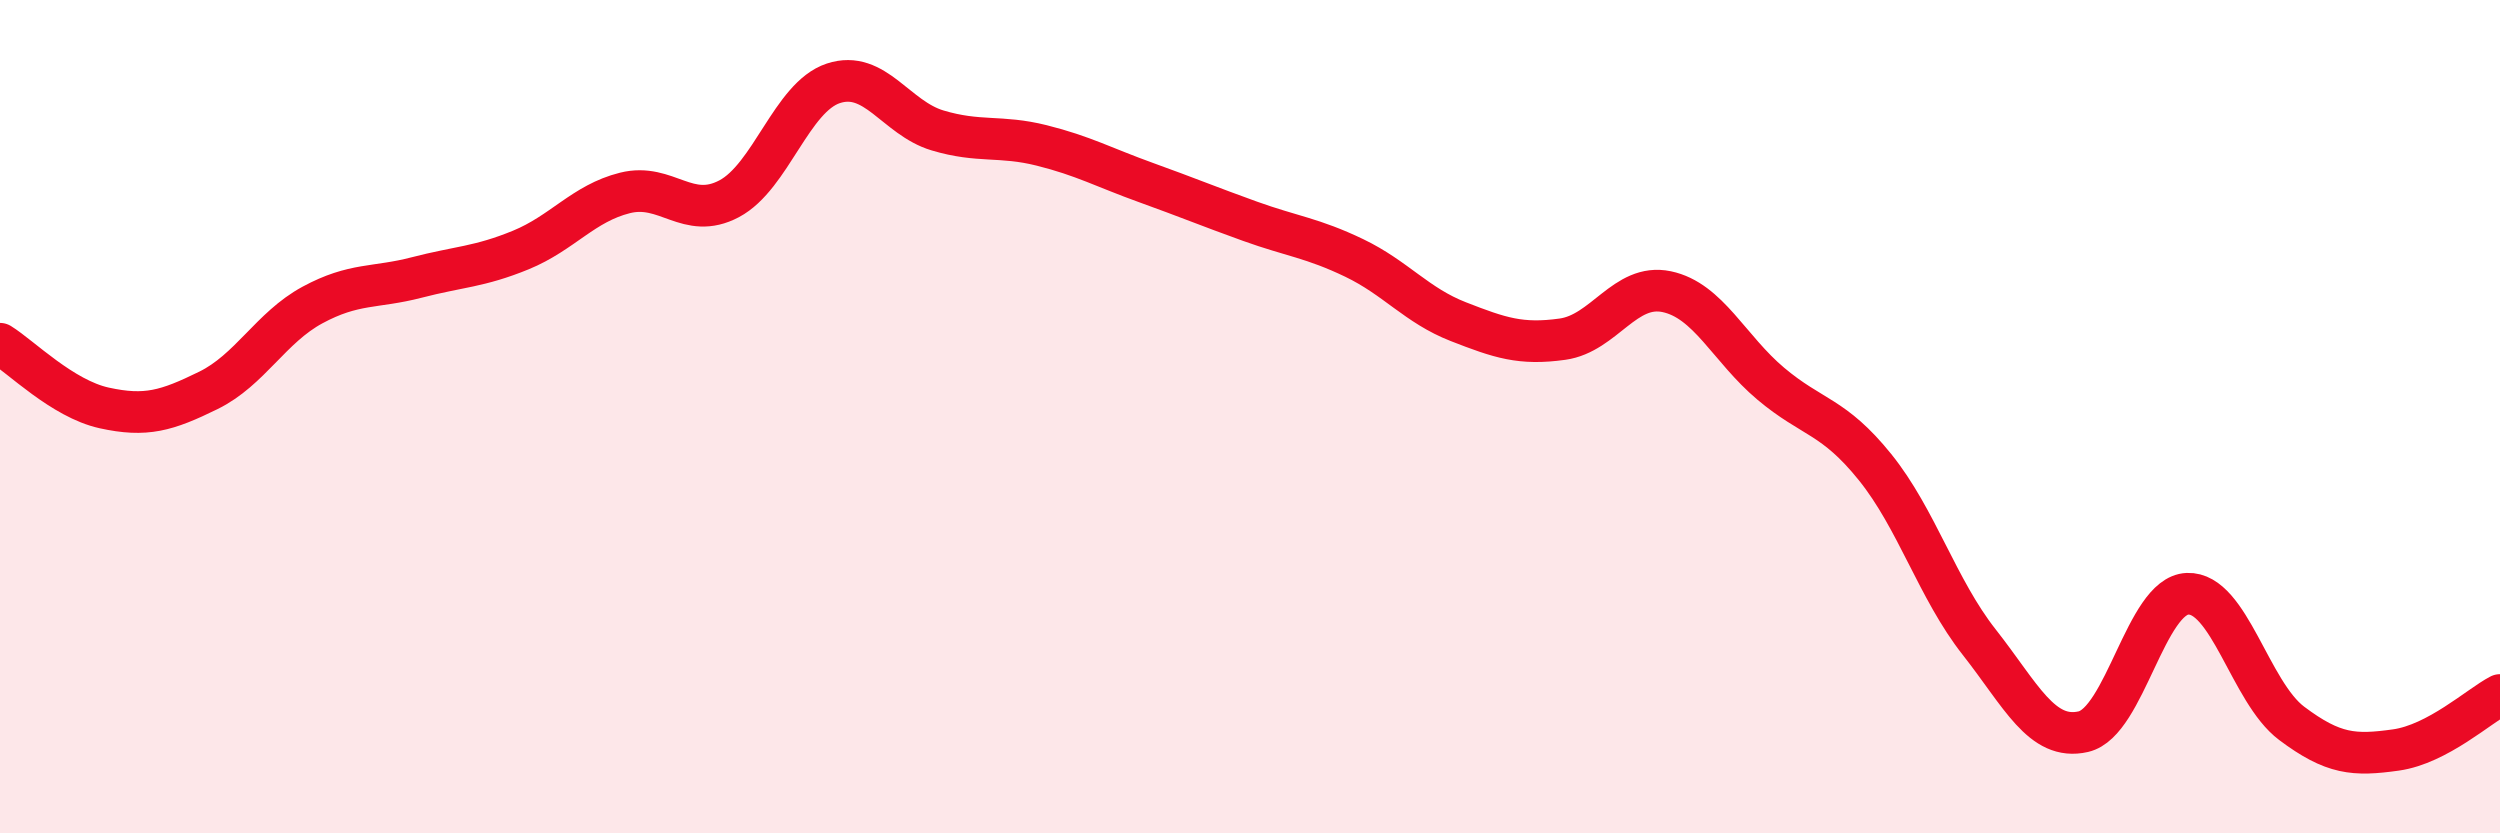 
    <svg width="60" height="20" viewBox="0 0 60 20" xmlns="http://www.w3.org/2000/svg">
      <path
        d="M 0,8.25 C 0.5,8.56 1.5,9.57 2.5,9.79 C 3.5,10.01 4,9.86 5,9.37 C 6,8.88 6.5,7.86 7.5,7.32 C 8.5,6.78 9,6.92 10,6.66 C 11,6.4 11.5,6.41 12.5,6 C 13.5,5.59 14,4.88 15,4.63 C 16,4.38 16.5,5.3 17.5,4.77 C 18.5,4.24 19,2.33 20,2 C 21,1.67 21.5,2.83 22.5,3.13 C 23.5,3.43 24,3.24 25,3.49 C 26,3.74 26.5,4.02 27.5,4.38 C 28.5,4.74 29,4.95 30,5.31 C 31,5.67 31.5,5.71 32.5,6.19 C 33.5,6.67 34,7.33 35,7.72 C 36,8.11 36.5,8.28 37.5,8.14 C 38.5,8 39,6.79 40,7 C 41,7.21 41.5,8.37 42.5,9.21 C 43.5,10.05 44,9.97 45,11.21 C 46,12.45 46.5,14.14 47.5,15.41 C 48.5,16.68 49,17.79 50,17.56 C 51,17.33 51.5,14.29 52.5,14.25 C 53.5,14.21 54,16.61 55,17.36 C 56,18.11 56.5,18.14 57.5,18 C 58.5,17.86 59.5,16.94 60,16.68L60 20L0 20Z"
        fill="#EB0A25"
        opacity="0.1"
        stroke-linecap="round"
        stroke-linejoin="round"
      />
      <path
        d="M 0,8.25 C 0.5,8.56 1.5,9.57 2.5,9.79 C 3.5,10.01 4,9.86 5,9.37 C 6,8.88 6.5,7.86 7.5,7.32 C 8.5,6.78 9,6.92 10,6.66 C 11,6.4 11.5,6.41 12.5,6 C 13.5,5.59 14,4.88 15,4.63 C 16,4.38 16.5,5.3 17.5,4.77 C 18.5,4.24 19,2.33 20,2 C 21,1.67 21.5,2.83 22.5,3.13 C 23.5,3.43 24,3.24 25,3.49 C 26,3.74 26.5,4.02 27.5,4.38 C 28.5,4.74 29,4.95 30,5.31 C 31,5.67 31.5,5.71 32.5,6.19 C 33.5,6.67 34,7.33 35,7.72 C 36,8.11 36.5,8.28 37.5,8.14 C 38.5,8 39,6.79 40,7 C 41,7.21 41.5,8.37 42.5,9.21 C 43.5,10.05 44,9.97 45,11.21 C 46,12.45 46.5,14.14 47.5,15.41 C 48.5,16.68 49,17.79 50,17.56 C 51,17.33 51.5,14.29 52.5,14.25 C 53.5,14.21 54,16.61 55,17.36 C 56,18.11 56.5,18.14 57.5,18 C 58.5,17.86 59.5,16.94 60,16.68"
        stroke="#EB0A25"
        stroke-width="1"
        fill="none"
        stroke-linecap="round"
        stroke-linejoin="round"
      />
    </svg>
  